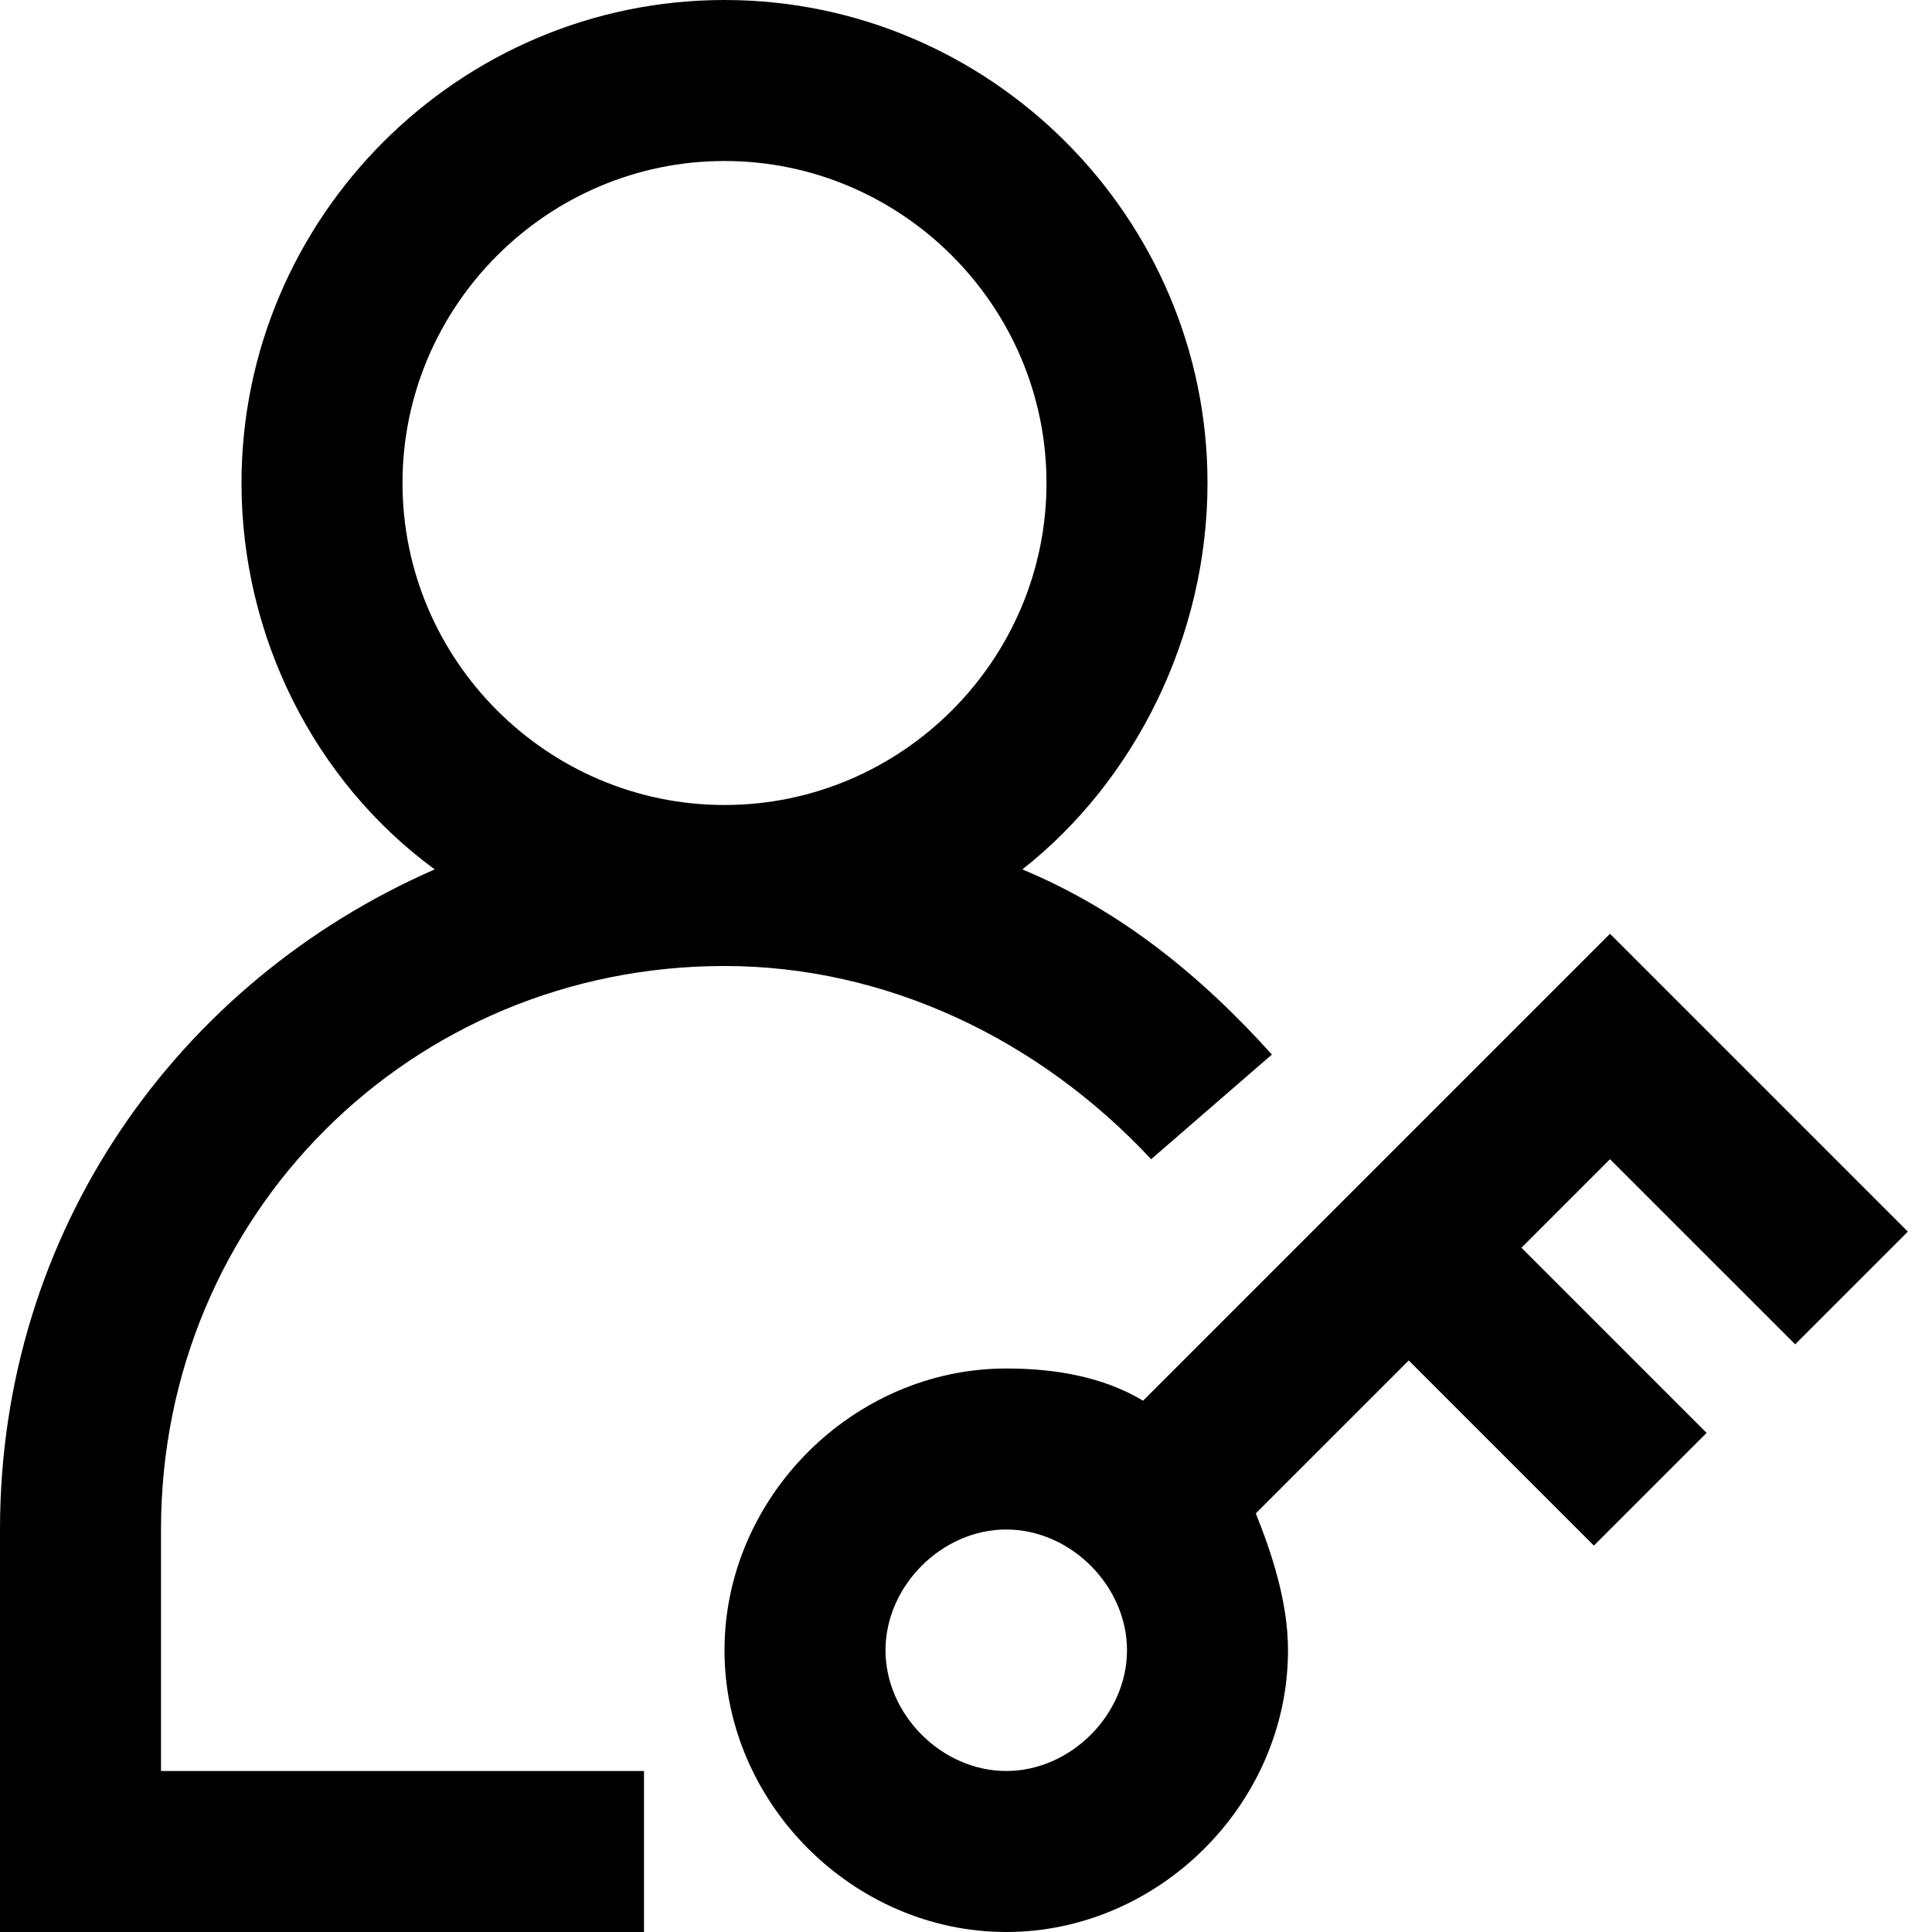 <?xml version="1.0" encoding="utf-8"?>

<!-- Uploaded to: SVG Repo, www.svgrepo.com, Generator: SVG Repo Mixer Tools -->
<svg fill="#000000" height="800px" width="800px" version="1.1" xmlns="http://www.w3.org/2000/svg" xmlns:xlink="http://www.w3.org/1999/xlink" 
	 viewBox="0 0 24 24" enable-background="new 0 0 24 24" xml:space="preserve">
<g id="user-admin">
	<path d="M22.3,16.7l1.4-1.4L20,11.6l-5.8,5.8c-0.5-0.3-1.1-0.4-1.7-0.4C10.6,17,9,18.6,9,20.5s1.6,3.5,3.5,3.5s3.5-1.6,3.5-3.5
		c0-0.6-0.2-1.2-0.4-1.7l1.9-1.9l2.3,2.3l1.4-1.4l-2.3-2.3l1.1-1.1L22.3,16.7z M12.5,22c-0.8,0-1.5-0.7-1.5-1.5s0.7-1.5,1.5-1.5
		s1.5,0.7,1.5,1.5S13.3,22,12.5,22z"/>
	<path d="M2,19c0-3.9,3.1-7,7-7c2,0,3.9,0.9,5.3,2.4l1.5-1.3c-0.9-1-1.9-1.8-3.1-2.3C14.1,9.7,15,7.9,15,6c0-3.3-2.7-6-6-6
		S3,2.7,3,6c0,1.9,0.9,3.7,2.4,4.8C2.2,12.2,0,15.3,0,19v5h8v-2H2V19z M5,6c0-2.2,1.8-4,4-4s4,1.8,4,4s-1.8,4-4,4S5,8.2,5,6z"/>
</g>
</svg>
